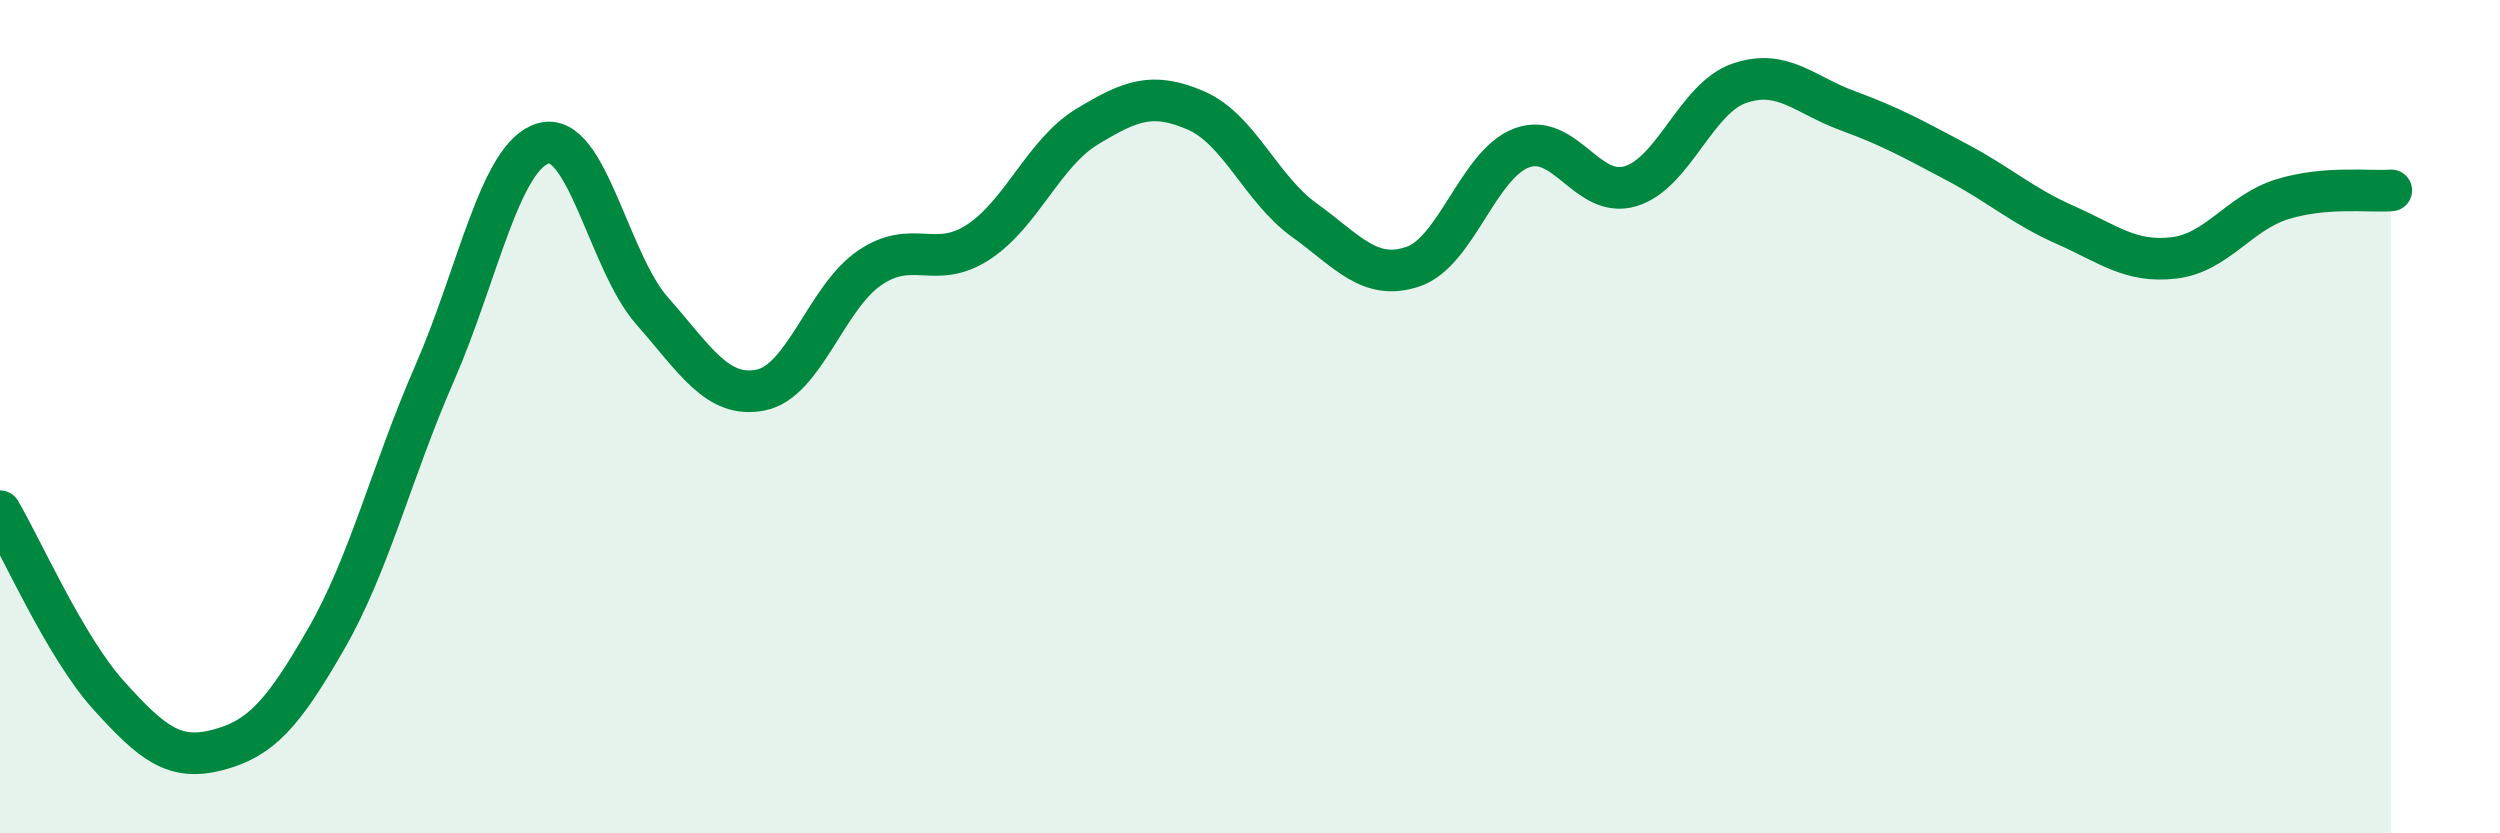 
    <svg width="60" height="20" viewBox="0 0 60 20" xmlns="http://www.w3.org/2000/svg">
      <path
        d="M 0,12.27 C 0.52,13.15 1.57,15.54 2.61,16.69 C 3.65,17.84 4.18,18.27 5.22,18 C 6.26,17.73 6.79,17.14 7.83,15.33 C 8.87,13.52 9.39,11.34 10.43,8.96 C 11.47,6.58 12,3.74 13.04,3.44 C 14.08,3.14 14.61,6.28 15.65,7.46 C 16.69,8.64 17.22,9.57 18.26,9.36 C 19.3,9.15 19.83,7.14 20.87,6.43 C 21.91,5.72 22.44,6.49 23.48,5.81 C 24.52,5.13 25.05,3.67 26.09,3.04 C 27.13,2.41 27.66,2.2 28.7,2.65 C 29.74,3.1 30.26,4.53 31.3,5.28 C 32.34,6.03 32.87,6.75 33.91,6.4 C 34.95,6.05 35.48,3.94 36.52,3.55 C 37.56,3.16 38.09,4.78 39.13,4.47 C 40.17,4.16 40.7,2.36 41.74,2 C 42.78,1.64 43.31,2.28 44.35,2.66 C 45.39,3.04 45.92,3.34 46.96,3.89 C 48,4.44 48.53,4.94 49.57,5.4 C 50.61,5.86 51.13,6.31 52.17,6.19 C 53.21,6.07 53.74,5.1 54.78,4.78 C 55.82,4.46 56.87,4.61 57.39,4.57L57.39 20L0 20Z"
        fill="#008740"
        opacity="0.1"
        stroke-linecap="round"
        stroke-linejoin="round"
      />
      <path
        d="M 0,12.27 C 0.52,13.15 1.57,15.54 2.61,16.69 C 3.65,17.84 4.18,18.27 5.22,18 C 6.26,17.73 6.79,17.14 7.83,15.33 C 8.87,13.52 9.39,11.34 10.43,8.96 C 11.47,6.58 12,3.74 13.04,3.44 C 14.08,3.14 14.61,6.28 15.65,7.46 C 16.69,8.64 17.22,9.57 18.26,9.36 C 19.3,9.15 19.83,7.14 20.87,6.43 C 21.91,5.72 22.44,6.49 23.48,5.81 C 24.52,5.13 25.05,3.67 26.09,3.04 C 27.13,2.41 27.66,2.2 28.7,2.65 C 29.74,3.1 30.26,4.53 31.3,5.28 C 32.34,6.03 32.87,6.75 33.91,6.4 C 34.95,6.05 35.48,3.94 36.52,3.55 C 37.56,3.16 38.09,4.78 39.13,4.47 C 40.17,4.16 40.7,2.36 41.74,2 C 42.78,1.64 43.31,2.28 44.35,2.66 C 45.39,3.04 45.92,3.34 46.96,3.89 C 48,4.44 48.53,4.94 49.57,5.4 C 50.61,5.86 51.13,6.31 52.17,6.19 C 53.21,6.07 53.74,5.1 54.78,4.78 C 55.82,4.46 56.87,4.61 57.39,4.57"
        stroke="#008740"
        stroke-width="1"
        fill="none"
        stroke-linecap="round"
        stroke-linejoin="round"
      />
    </svg>
  